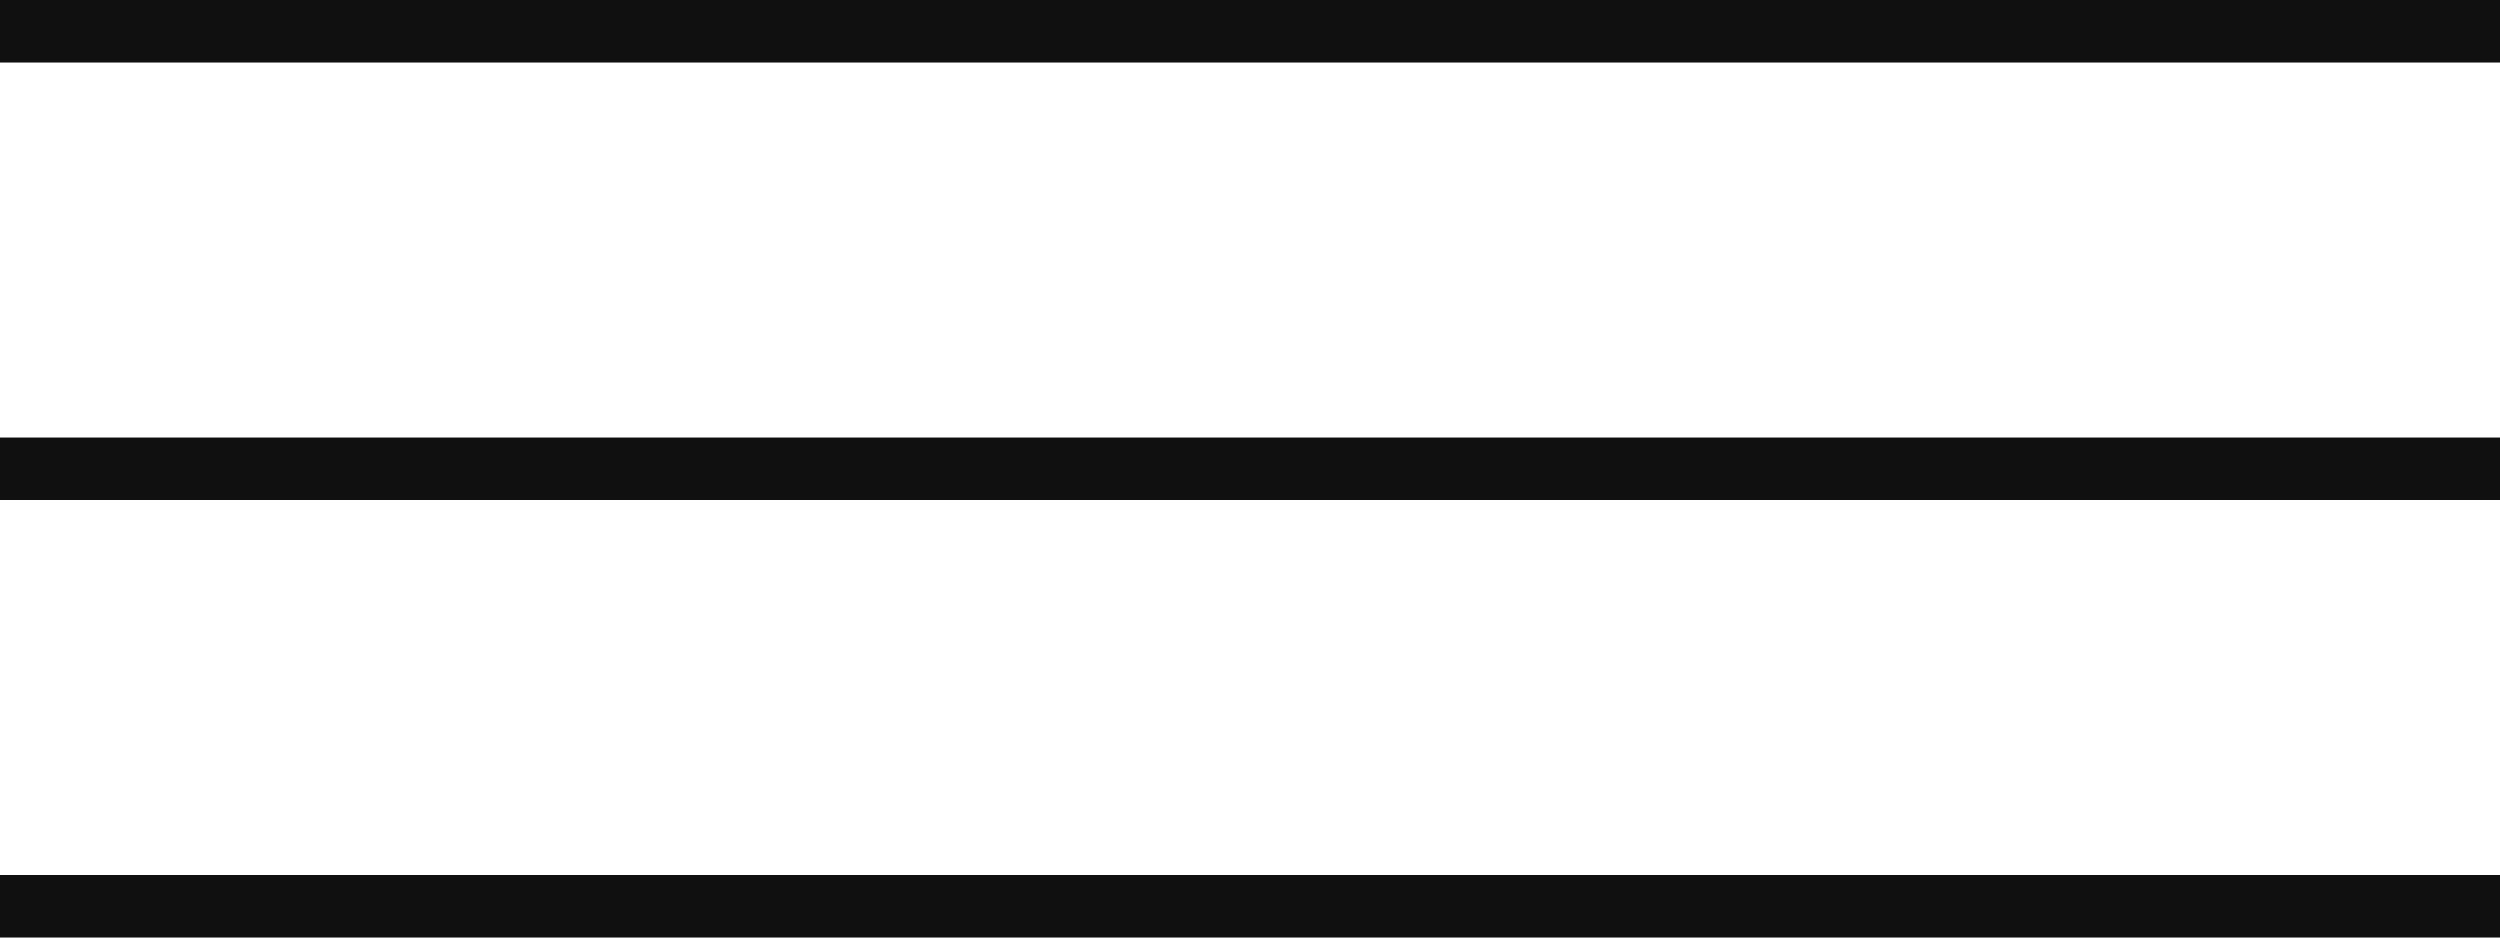 <?xml version="1.0" encoding="UTF-8"?> <svg xmlns="http://www.w3.org/2000/svg" width="40" height="15" viewBox="0 0 40 15" fill="none"><path d="M3.49692e-08 7.5L40 7.5M3.49692e-08 0.5L40 0.5M0 14.5H40" stroke="#101010"></path></svg> 